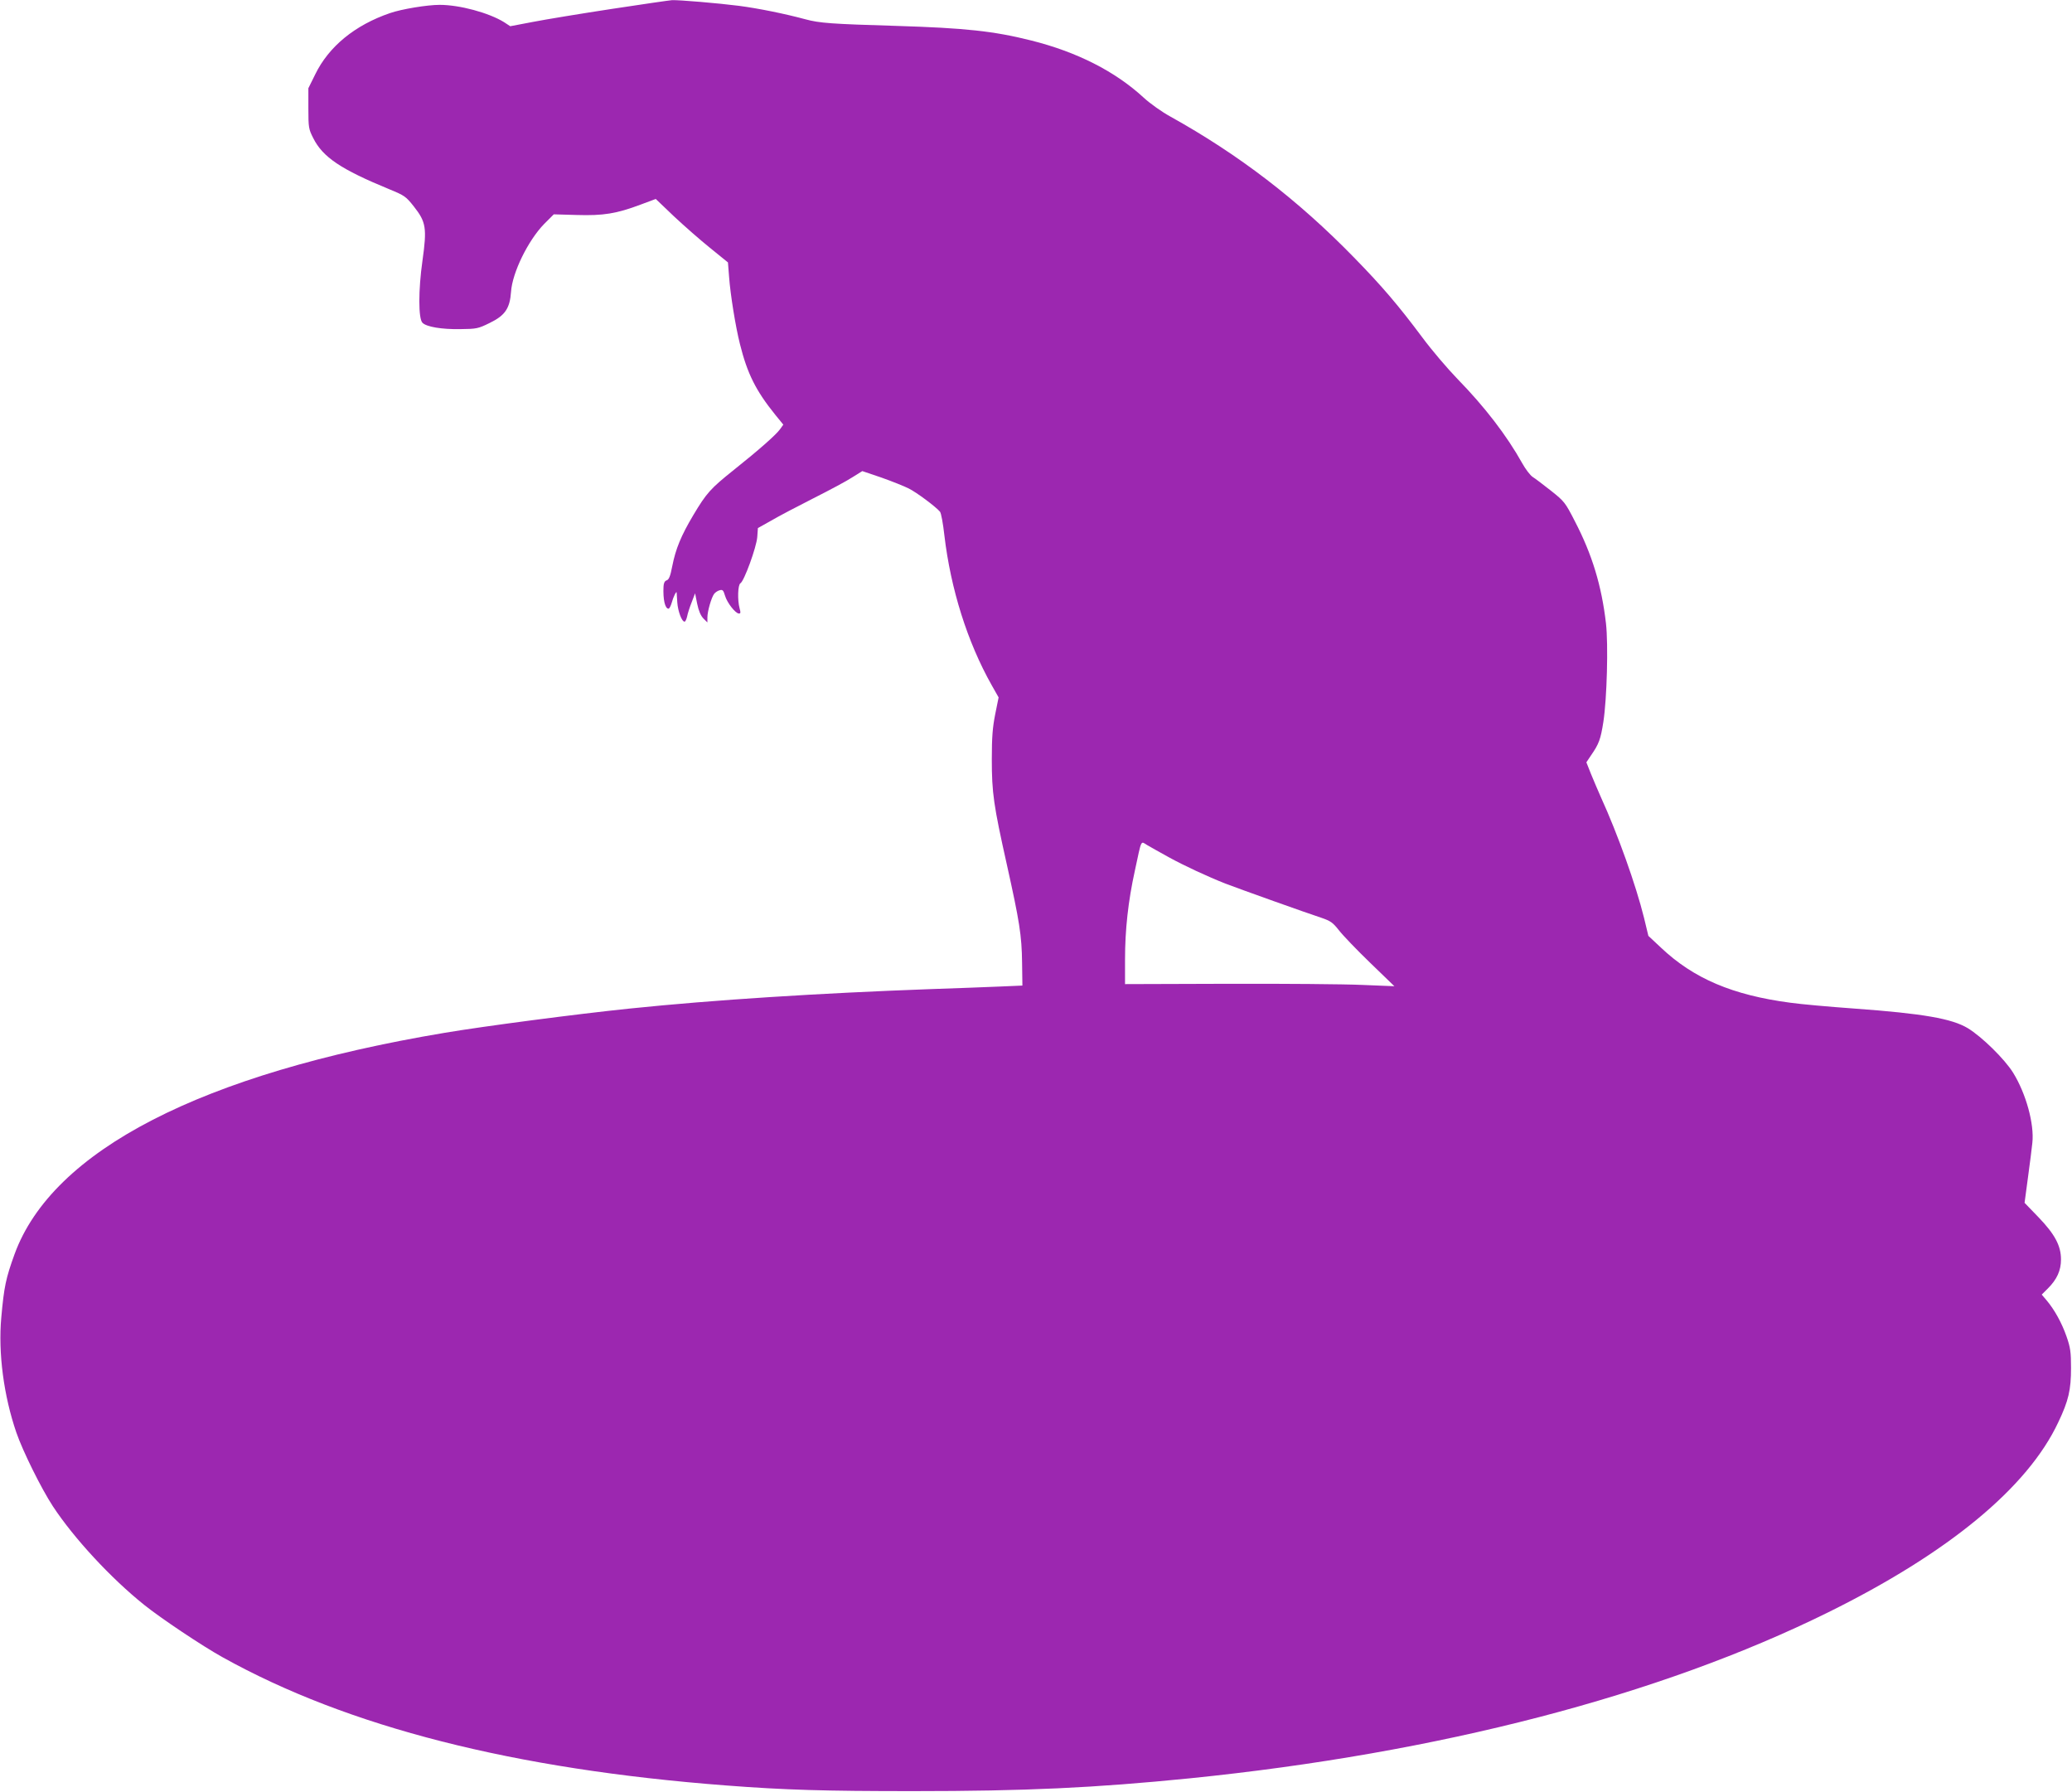 <?xml version="1.0" standalone="no"?>
<!DOCTYPE svg PUBLIC "-//W3C//DTD SVG 20010904//EN"
 "http://www.w3.org/TR/2001/REC-SVG-20010904/DTD/svg10.dtd">
<svg version="1.0" xmlns="http://www.w3.org/2000/svg"
 width="1280pt" height="1107pt" viewBox="0 0 1280 1107"
 preserveAspectRatio="xMidYMid meet">
<g transform="translate(0,1107) scale(0.1,-0.1)"
fill="#9c27b0" stroke="none">
<path d="M3780 11015 c-190 -29 -409 -65 -486 -80 l-142 -27 -38 25 c-94 58
-274 107 -398 107 -77 0 -235 -26 -307 -51 -216 -74 -378 -206 -462 -379 l-42
-85 0 -125 c0 -118 2 -128 30 -183 59 -118 171 -193 470 -316 95 -39 103 -45
152 -107 75 -95 81 -133 53 -333 -26 -182 -26 -360 0 -385 25 -25 118 -41 233
-39 101 1 111 3 182 38 95 46 125 90 132 193 8 118 105 316 204 418 l60 60
142 -4 c164 -5 245 8 394 64 l94 35 112 -107 c62 -58 162 -146 223 -195 l111
-90 7 -89 c8 -110 40 -308 67 -415 46 -184 98 -288 219 -438 l49 -60 -20 -28
c-24 -34 -128 -126 -286 -252 -145 -116 -168 -142 -250 -279 -75 -126 -109
-208 -130 -315 -12 -63 -21 -84 -35 -88 -12 -4 -18 -17 -19 -38 -4 -79 9 -137
31 -137 5 0 14 17 20 38 9 34 29 74 30 62 0 -3 2 -30 4 -61 4 -56 28 -119 45
-119 5 0 12 15 16 33 3 17 16 57 28 87 l21 55 13 -65 c9 -44 22 -73 38 -90
l25 -25 0 31 c0 38 25 124 42 146 7 9 22 19 34 22 18 5 23 0 33 -34 13 -44 65
-110 86 -110 11 0 11 7 4 32 -14 51 -11 146 5 155 23 13 99 222 104 285 l4 56
82 46 c44 26 162 88 261 138 99 50 208 108 241 130 l61 38 118 -40 c65 -23
140 -53 168 -67 49 -24 169 -114 194 -144 7 -8 19 -74 27 -146 39 -331 142
-659 292 -925 l43 -76 -21 -104 c-16 -81 -21 -140 -21 -278 0 -208 11 -284 93
-651 78 -351 92 -437 94 -606 l2 -141 -140 -6 c-78 -3 -271 -11 -431 -16 -685
-25 -1332 -66 -1855 -120 -329 -34 -901 -109 -1144 -150 -1499 -251 -2422
-726 -2656 -1367 -54 -149 -65 -201 -82 -391 -20 -219 15 -484 93 -711 40
-116 154 -346 226 -456 129 -196 357 -443 563 -608 103 -83 362 -256 485 -324
774 -431 1801 -692 3110 -792 364 -28 607 -35 1155 -35 699 0 1120 20 1710 79
1538 156 2901 510 3945 1026 741 366 1231 770 1420 1173 64 134 79 201 79 336
0 99 -4 126 -28 195 -29 83 -74 165 -124 224 l-29 34 38 38 c56 56 81 111 81
179 0 85 -38 156 -140 262 l-85 88 21 157 c12 87 24 183 27 213 13 116 -39
305 -119 434 -53 85 -193 222 -280 275 -99 59 -275 90 -701 121 -154 11 -332
27 -395 36 -356 47 -597 149 -799 340 l-78 73 -27 112 c-50 202 -162 516 -266
744 -17 39 -45 103 -61 143 l-29 73 28 42 c50 72 60 100 77 208 22 144 31 477
16 609 -27 232 -85 424 -192 630 -60 117 -65 123 -148 189 -47 37 -98 76 -113
85 -15 10 -44 48 -64 84 -96 172 -232 349 -401 522 -61 63 -159 178 -216 255
-147 197 -249 317 -422 494 -347 356 -712 636 -1135 871 -53 29 -126 81 -165
117 -177 163 -412 282 -695 353 -231 58 -407 77 -832 90 -401 12 -475 17 -563
41 -126 34 -288 67 -410 83 -125 16 -370 37 -414 35 -15 -1 -181 -25 -371 -54z
m3440 -5240 c94 -52 243 -121 350 -163 80 -31 514 -186 592 -211 58 -20 71
-29 109 -77 23 -30 110 -121 193 -201 l150 -145 -199 8 c-110 5 -485 8 -832 7
l-633 -2 0 152 c0 183 19 359 61 550 43 199 34 182 77 156 20 -12 80 -45 132
-74z"/>
</g>
</svg>
